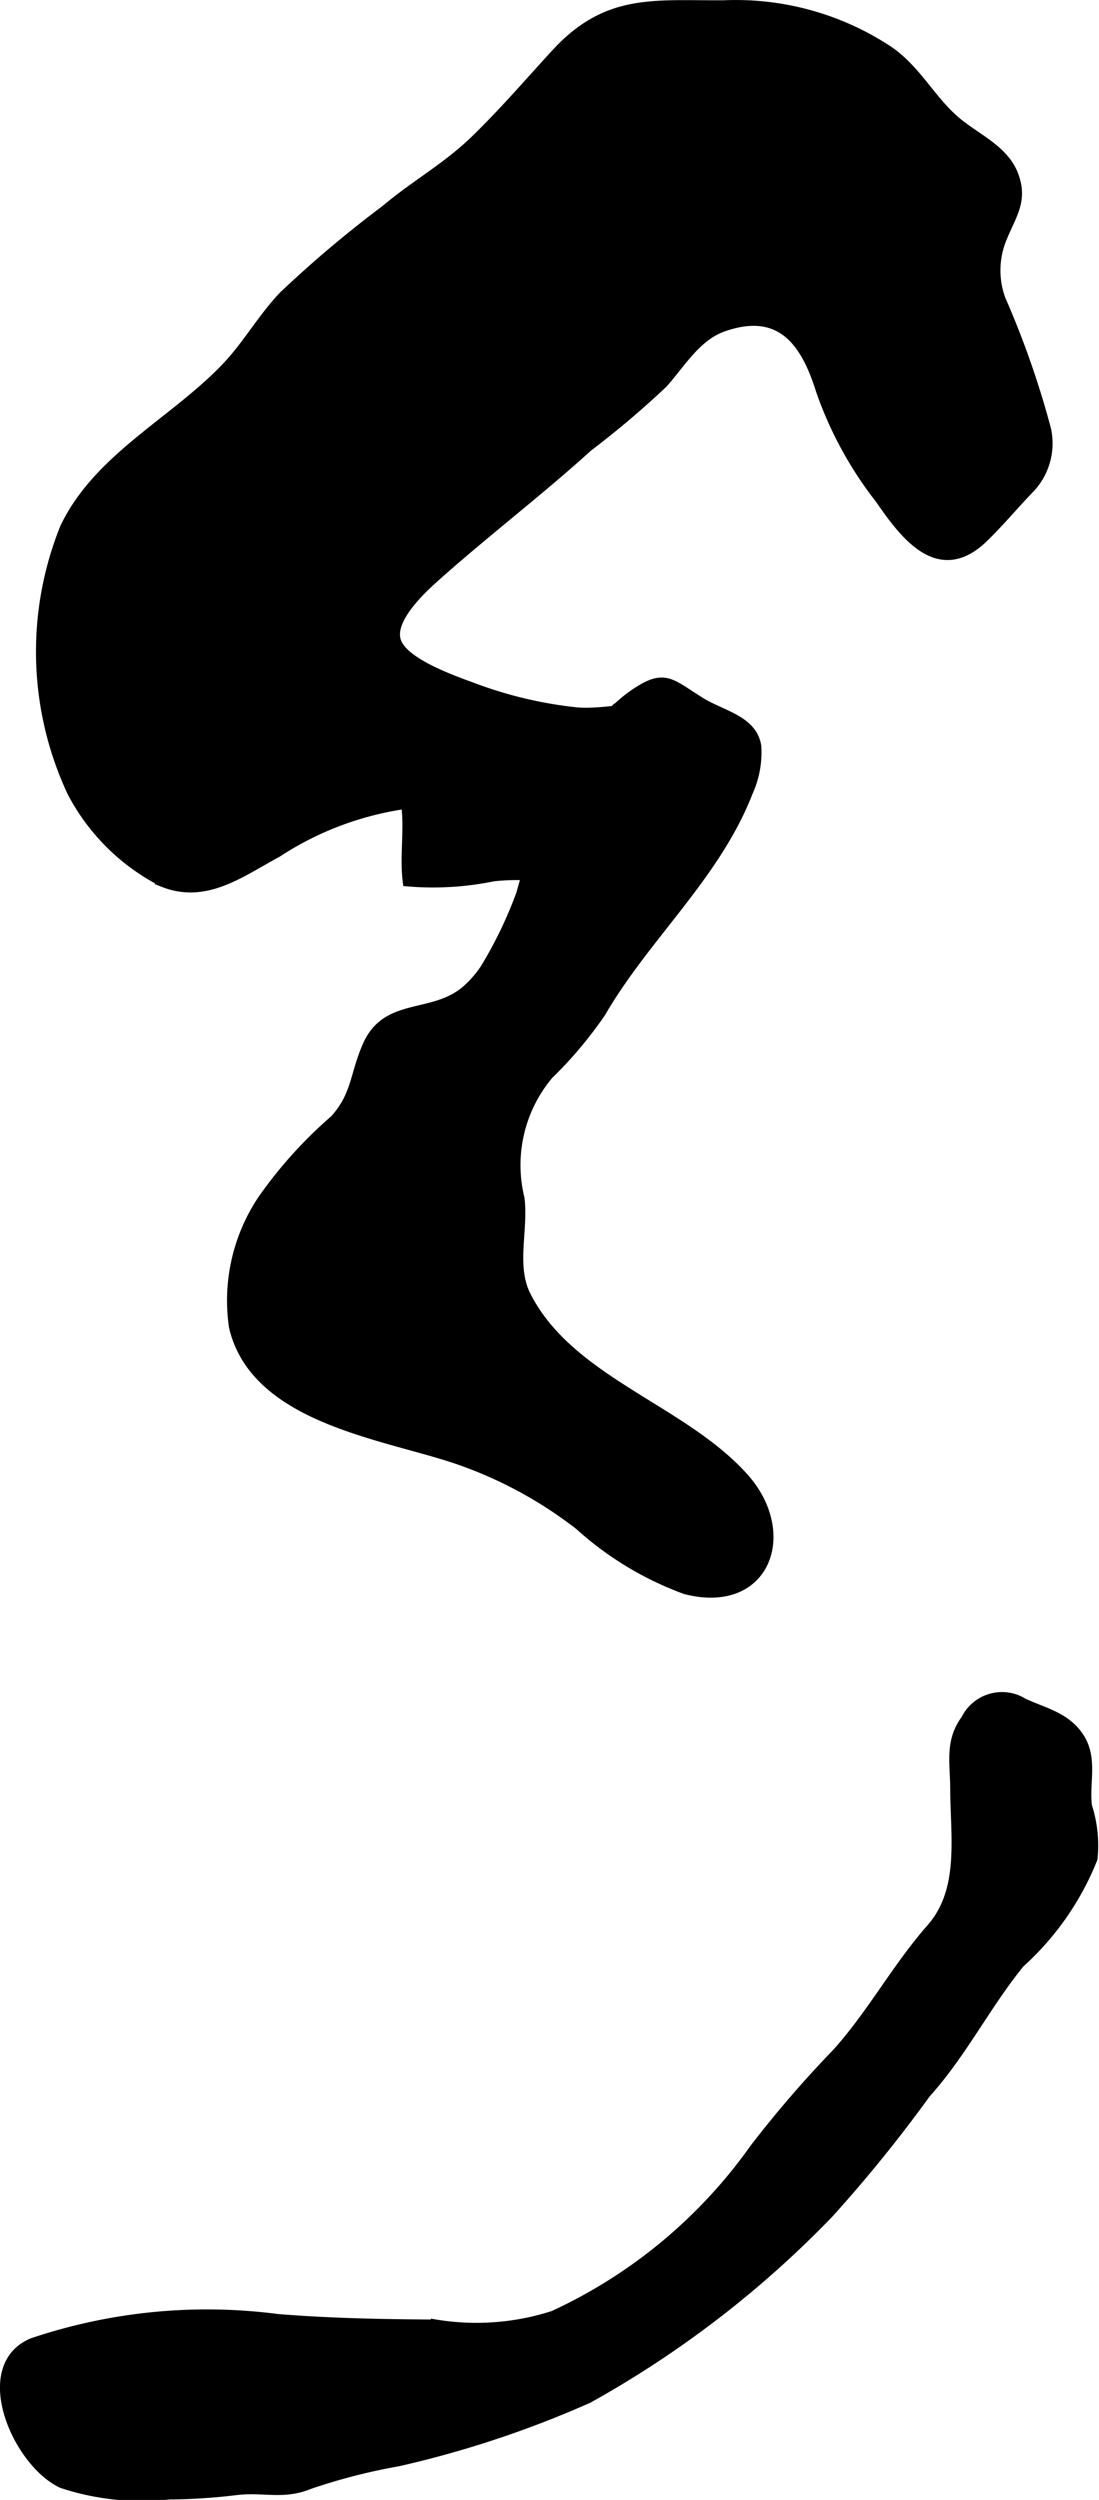 <?xml version="1.0" encoding="UTF-8"?>
<svg xmlns="http://www.w3.org/2000/svg"
     version="1.1"
     width="5.716mm"
     height="12.991mm"
     viewBox="0 0 16.204 36.825">
   <defs>
      <style type="text/css">
      .a {
        fill: #000000;
        stroke: #000000;
        stroke-width: 0.15px;
      }
    </style>
   </defs>
   <path class="a"
         d="M.959,7.776c.49-1.029,1.616-1.562,2.377-2.361.313-.327.533-.725.845-1.053A17.024,17.024,0,0,1,5.687,3.092c.433-.366.9-.62,1.315-1.021.418-.404.8-.848,1.193-1.276.757-.824,1.442-.711,2.474-.717a4.081,4.081,0,0,1,2.415.662c.41.272.624.712.981,1.027.301.265.727.428.874.808.145.373-.028.587-.164.92a1.247,1.247,0,0,0-.023.916,13.234,13.234,0,0,1,.671,1.917.96.96,0,0,1-.234.854c-.229.236-.438.489-.687.732-.653.635-1.152-.027-1.525-.567a5.546,5.546,0,0,1-.874-1.603c-.224-.72-.595-1.228-1.437-.936-.397.137-.624.532-.894.835a13.545,13.545,0,0,1-1.106.936c-.73.662-1.515,1.258-2.246,1.91-.209.187-.724.658-.569.989.143.307.822.544,1.133.658a6.159,6.159,0,0,0,1.518.358c.449.042,1.148-.167,1.55.017.343.158.218.815.18,1.169-.102.94-.671,1.124-1.498,1.213-.478.052-.985-.043-1.465.015a4.412,4.412,0,0,1-1.256.074c-.048-.373.029-.769-.025-1.143a4.655,4.655,0,0,0-1.904.716c-.534.287-1.048.685-1.671.439a3.089,3.089,0,0,1-1.35-1.333A4.877,4.877,0,0,1,.959,7.776Z"/>
   <path class="a"
         d="M7.159,14.264a6.25,6.25,0,0,0,.529-1.101,5.742,5.742,0,0,1,.581-1.418c.273-.362.415-.861.713-1.19a2.051,2.051,0,0,1,.442-.375c.389-.246.477-.097.91.169.309.19.758.263.816.645a1.405,1.405,0,0,1-.124.671c-.475,1.226-1.518,2.124-2.169,3.248a6.068,6.068,0,0,1-.771.915,2.072,2.072,0,0,0-.427,1.827c.057.476-.129.994.095,1.436.641,1.262,2.311,1.666,3.217,2.685.722.816.313,1.938-.866,1.632a4.765,4.765,0,0,1-1.558-.941,6.223,6.223,0,0,0-1.828-.983c-1.081-.362-2.951-.596-3.268-1.938a2.664,2.664,0,0,1,.417-1.864,6.412,6.412,0,0,1,1.069-1.186c.325-.362.292-.655.482-1.089.284-.648.943-.399,1.439-.802A1.563,1.563,0,0,0,7.159,14.264Z"/>
   <path class="a"
         d="M14.245,25.328a.59.59,0,0,1,.843-.237c.302.14.625.202.823.505.204.315.07.674.115,1.012a1.87,1.87,0,0,1,.081.77,4.13,4.13,0,0,1-1.073,1.538c-.505.62-.847,1.321-1.387,1.921a20.8,20.8,0,0,1-1.43,1.765,15.14,15.14,0,0,1-3.545,2.724,15.173,15.173,0,0,1-2.801.93,8.763,8.763,0,0,0-1.309.336c-.39.16-.666.04-1.08.088a8.375,8.375,0,0,1-.983.064,3.732,3.732,0,0,1-1.584-.166c-.661-.311-1.269-1.711-.435-2.062a8.059,8.059,0,0,1,3.61-.354c.777.064,1.558.077,2.337.082a3.708,3.708,0,0,0,1.734-.13,7.462,7.462,0,0,0,2.967-2.463,16.504,16.504,0,0,1,1.213-1.405c.518-.575.88-1.255,1.389-1.834.499-.565.357-1.36.355-2.071C14.083,25.962,14.005,25.653,14.245,25.328Z"/>
</svg>
